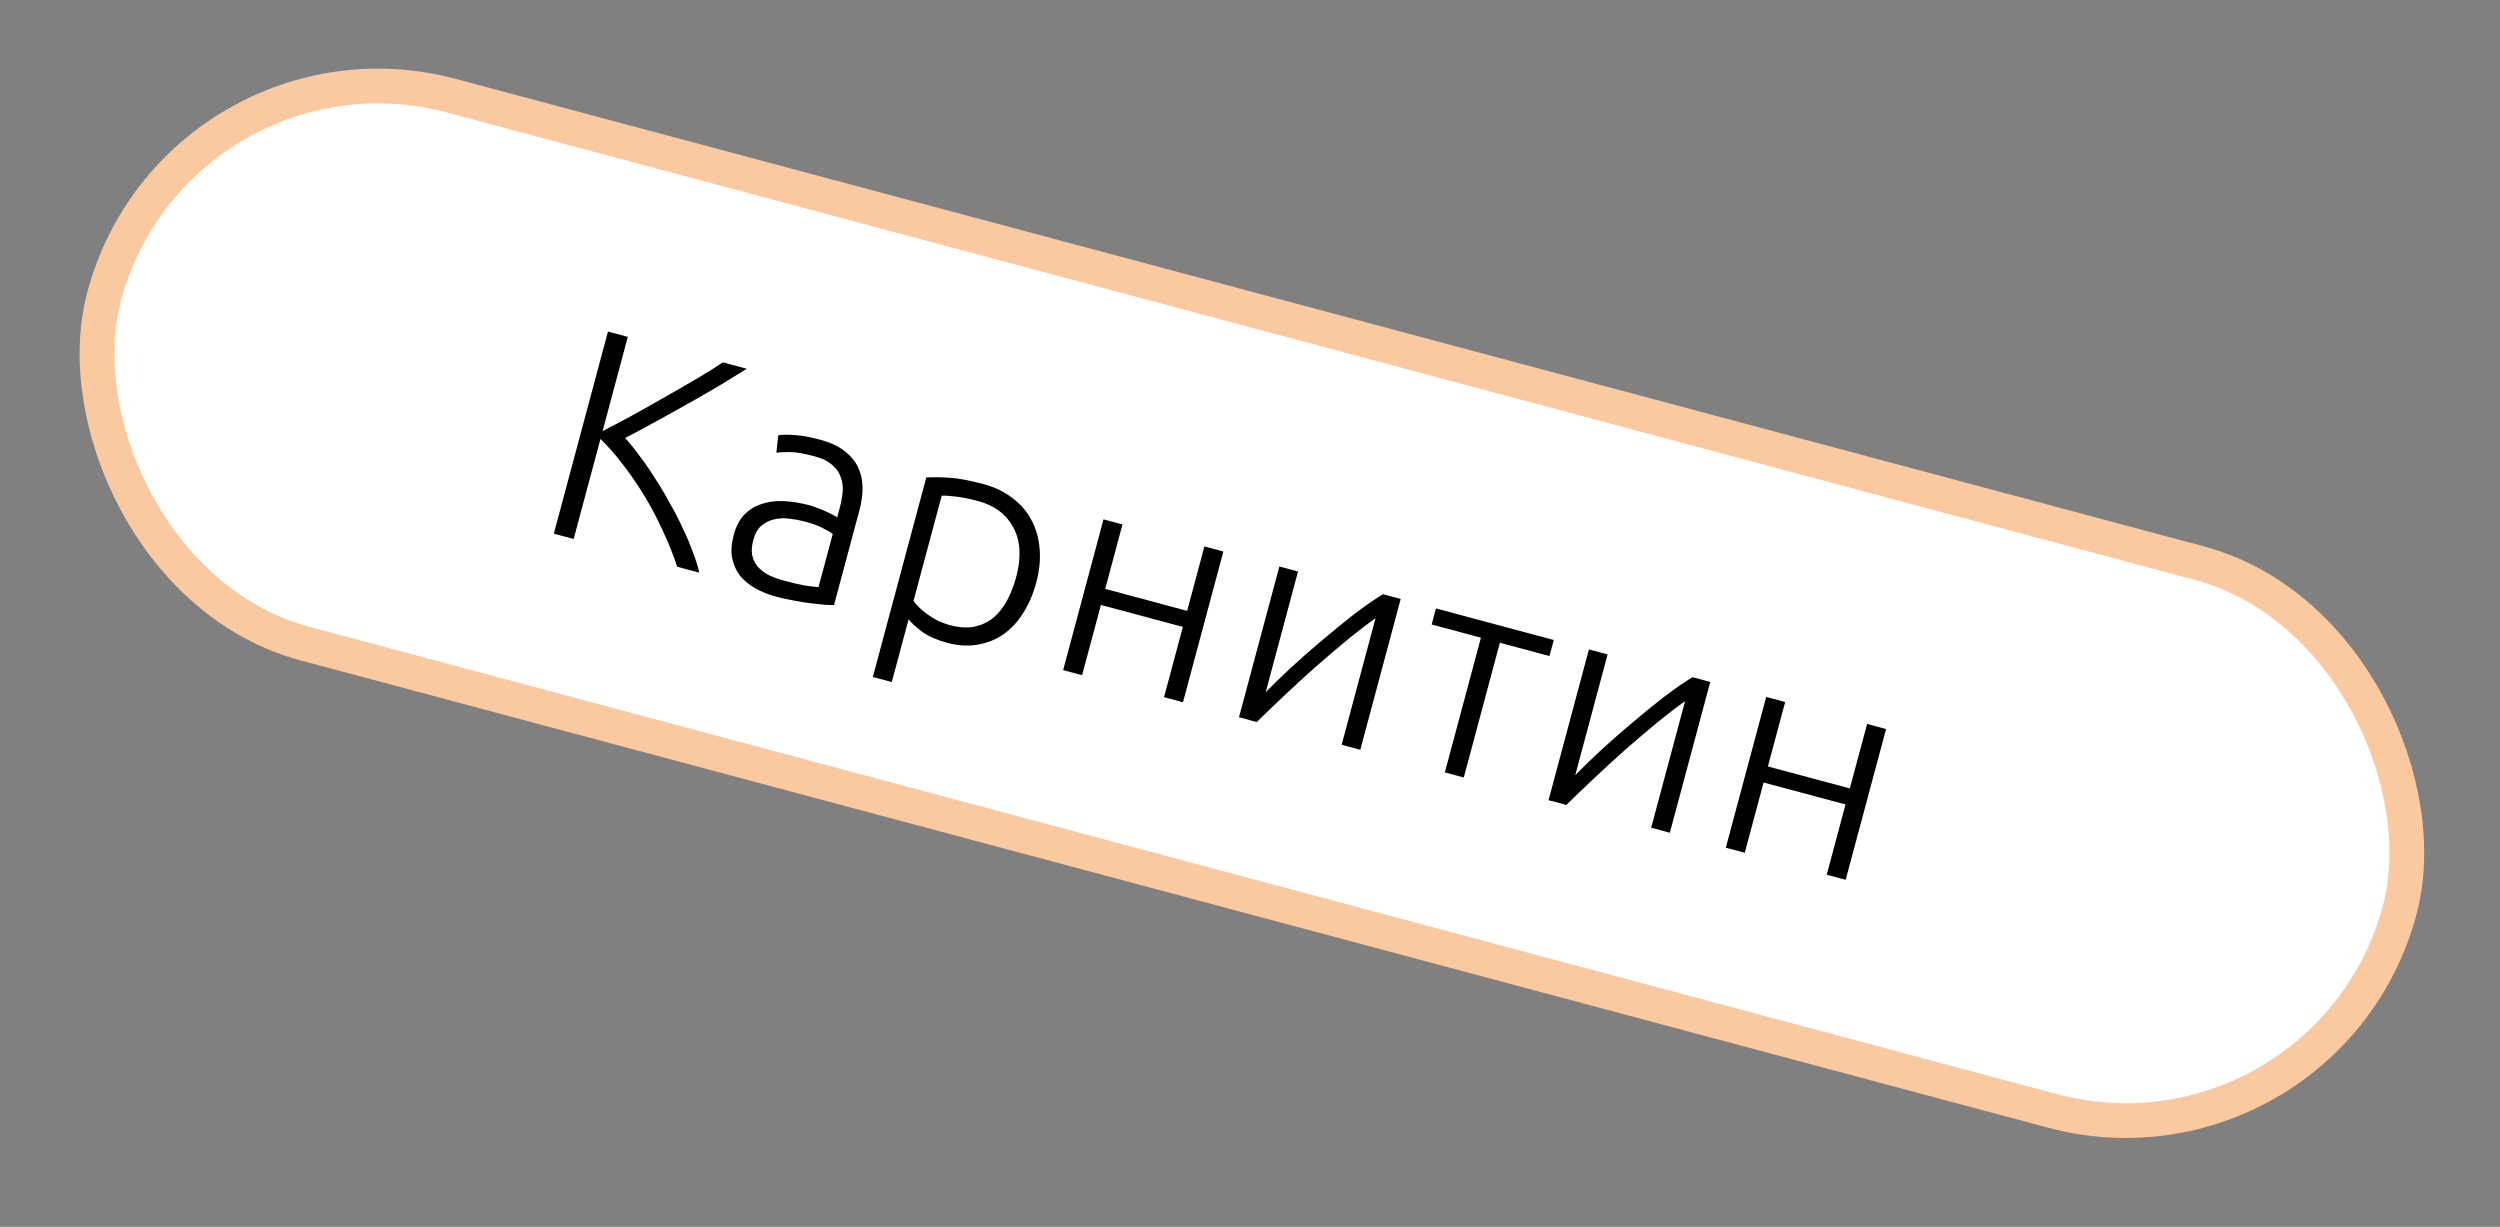 <?xml version="1.0" encoding="UTF-8"?> <svg xmlns="http://www.w3.org/2000/svg" width="108" height="53" viewBox="0 0 108 53" fill="none"><rect x="0" y="0" width="108" height="53" fill="#808080" stroke="none"/> <rect x="7.664" y="0.969" width="102.65" height="24.5" rx="12.25" transform="rotate(14.971 7.664 0.969)" fill="white" stroke="#FBC9A0" stroke-width="1.5" stroke-linecap="square"></rect> <path d="M29.254 24.482C29.086 23.969 28.878 23.45 28.632 22.925C28.394 22.402 28.128 21.899 27.835 21.415C27.541 20.931 27.23 20.479 26.902 20.058C26.582 19.639 26.262 19.274 25.94 18.963L24.782 23.284L23.925 23.054L26.265 14.324L27.121 14.553L26.031 18.623C26.427 18.423 26.867 18.19 27.353 17.924C27.849 17.651 28.336 17.377 28.815 17.1C29.303 16.826 29.761 16.561 30.189 16.307C30.617 16.053 30.964 15.835 31.228 15.654L32.261 15.931C31.948 16.126 31.571 16.358 31.13 16.627C30.691 16.887 30.228 17.155 29.74 17.429C29.252 17.703 28.766 17.974 28.281 18.24C27.806 18.5 27.38 18.728 27.004 18.924C27.207 19.14 27.416 19.399 27.633 19.7C27.86 19.995 28.08 20.315 28.294 20.66C28.518 20.999 28.729 21.353 28.927 21.721C29.137 22.083 29.323 22.444 29.488 22.803C29.662 23.165 29.808 23.51 29.926 23.839C30.054 24.17 30.149 24.47 30.212 24.739L29.254 24.482ZM33.881 25.087C34.2 25.173 34.479 25.239 34.719 25.285C34.969 25.325 35.183 25.351 35.36 25.362L35.974 23.069C35.893 23.003 35.757 22.921 35.567 22.825C35.379 22.721 35.109 22.621 34.756 22.527C34.554 22.473 34.34 22.433 34.112 22.408C33.887 22.375 33.669 22.384 33.457 22.435C33.248 22.478 33.062 22.568 32.899 22.704C32.736 22.841 32.618 23.048 32.544 23.325C32.478 23.568 32.461 23.784 32.492 23.973C32.531 24.163 32.608 24.328 32.724 24.467C32.848 24.608 33.004 24.731 33.192 24.835C33.391 24.934 33.62 25.018 33.881 25.087ZM35.432 18.995C35.861 19.11 36.205 19.269 36.465 19.474C36.736 19.673 36.934 19.906 37.061 20.174C37.189 20.433 37.256 20.721 37.261 21.038C37.267 21.354 37.223 21.684 37.131 22.029L36.03 26.136C35.94 26.139 35.81 26.135 35.641 26.126C35.475 26.109 35.282 26.088 35.063 26.066C34.844 26.043 34.602 26.005 34.338 25.952C34.079 25.91 33.815 25.853 33.546 25.781C33.202 25.689 32.893 25.565 32.619 25.411C32.354 25.259 32.134 25.074 31.958 24.856C31.793 24.631 31.681 24.377 31.623 24.091C31.575 23.799 31.601 23.468 31.7 23.099C31.794 22.746 31.942 22.462 32.144 22.246C32.346 22.03 32.59 21.875 32.877 21.78C33.165 21.677 33.487 21.633 33.844 21.648C34.2 21.662 34.575 21.722 34.97 21.828C35.088 21.86 35.207 21.901 35.329 21.951C35.461 21.995 35.582 22.046 35.693 22.103C35.815 22.153 35.914 22.203 35.991 22.25C36.079 22.292 36.138 22.325 36.167 22.351L36.275 21.948C36.336 21.721 36.377 21.498 36.4 21.279C36.425 21.052 36.401 20.839 36.328 20.639C36.267 20.433 36.144 20.252 35.961 20.095C35.789 19.932 35.535 19.805 35.199 19.715C34.72 19.587 34.354 19.525 34.101 19.529C33.848 19.533 33.661 19.542 33.54 19.555L33.619 18.806C33.78 18.777 34.016 18.773 34.325 18.793C34.643 18.815 35.012 18.882 35.432 18.995ZM39.463 25.962C39.523 26.041 39.599 26.129 39.69 26.225C39.789 26.324 39.907 26.423 40.042 26.522C40.178 26.622 40.328 26.716 40.493 26.805C40.66 26.886 40.841 26.952 41.034 27.004C41.437 27.112 41.791 27.135 42.096 27.073C42.411 27.004 42.684 26.875 42.915 26.684C43.148 26.486 43.346 26.237 43.507 25.938C43.67 25.631 43.8 25.297 43.897 24.936C44.127 24.079 44.088 23.366 43.781 22.798C43.477 22.221 42.971 21.839 42.266 21.649C41.863 21.541 41.53 21.475 41.267 21.449C41.014 21.418 40.819 21.406 40.682 21.414L39.463 25.962ZM38.525 29.464L37.706 29.245L40.015 20.628C40.281 20.609 40.613 20.613 41.011 20.638C41.409 20.664 41.898 20.754 42.478 20.91C42.956 21.038 43.368 21.234 43.711 21.497C44.066 21.754 44.342 22.066 44.54 22.434C44.747 22.805 44.87 23.22 44.908 23.681C44.955 24.143 44.908 24.639 44.766 25.169C44.633 25.664 44.444 26.104 44.197 26.488C43.961 26.866 43.676 27.172 43.343 27.407C43.012 27.633 42.639 27.781 42.225 27.85C41.819 27.921 41.381 27.894 40.91 27.767C40.482 27.653 40.124 27.494 39.836 27.291C39.559 27.081 39.364 26.903 39.251 26.756L38.525 29.464ZM51.105 30.337L50.286 30.118L51.1 27.082L47.56 26.133L46.746 29.169L45.927 28.95L47.672 22.436L48.491 22.656L47.745 25.44L51.285 26.389L52.031 23.605L52.85 23.824L51.105 30.337ZM59.423 26.706C59.09 26.941 58.694 27.244 58.234 27.616C57.783 27.99 57.317 28.387 56.835 28.807C56.362 29.23 55.902 29.651 55.456 30.072C55.011 30.492 54.623 30.866 54.292 31.191L53.524 30.985L55.269 24.472L56.075 24.688L54.678 29.904C54.976 29.597 55.335 29.247 55.755 28.856C56.186 28.458 56.633 28.065 57.098 27.676C57.564 27.279 58.025 26.903 58.48 26.548C58.944 26.195 59.364 25.902 59.742 25.67L60.51 25.876L58.765 32.39L57.959 32.174L59.423 26.706ZM67.123 27.648L66.937 28.341L64.795 27.767L63.236 33.588L62.417 33.368L63.976 27.548L61.847 26.977L62.033 26.284L67.123 27.648ZM72.796 30.289C72.463 30.524 72.067 30.827 71.607 31.199C71.156 31.573 70.689 31.971 70.208 32.391C69.734 32.813 69.275 33.234 68.829 33.655C68.383 34.076 67.995 34.449 67.665 34.774L66.897 34.569L68.642 28.055L69.448 28.271L68.051 33.487C68.349 33.18 68.708 32.831 69.128 32.439C69.559 32.041 70.006 31.648 70.47 31.259C70.937 30.862 71.398 30.486 71.853 30.131C72.317 29.778 72.737 29.486 73.114 29.254L73.883 29.46L72.138 35.973L71.331 35.757L72.796 30.289ZM79.733 38.008L78.914 37.788L79.727 34.752L76.187 33.804L75.374 36.84L74.555 36.621L76.3 30.107L77.119 30.327L76.373 33.111L79.913 34.059L80.659 31.275L81.478 31.495L79.733 38.008Z" fill="black"></path> </svg> 